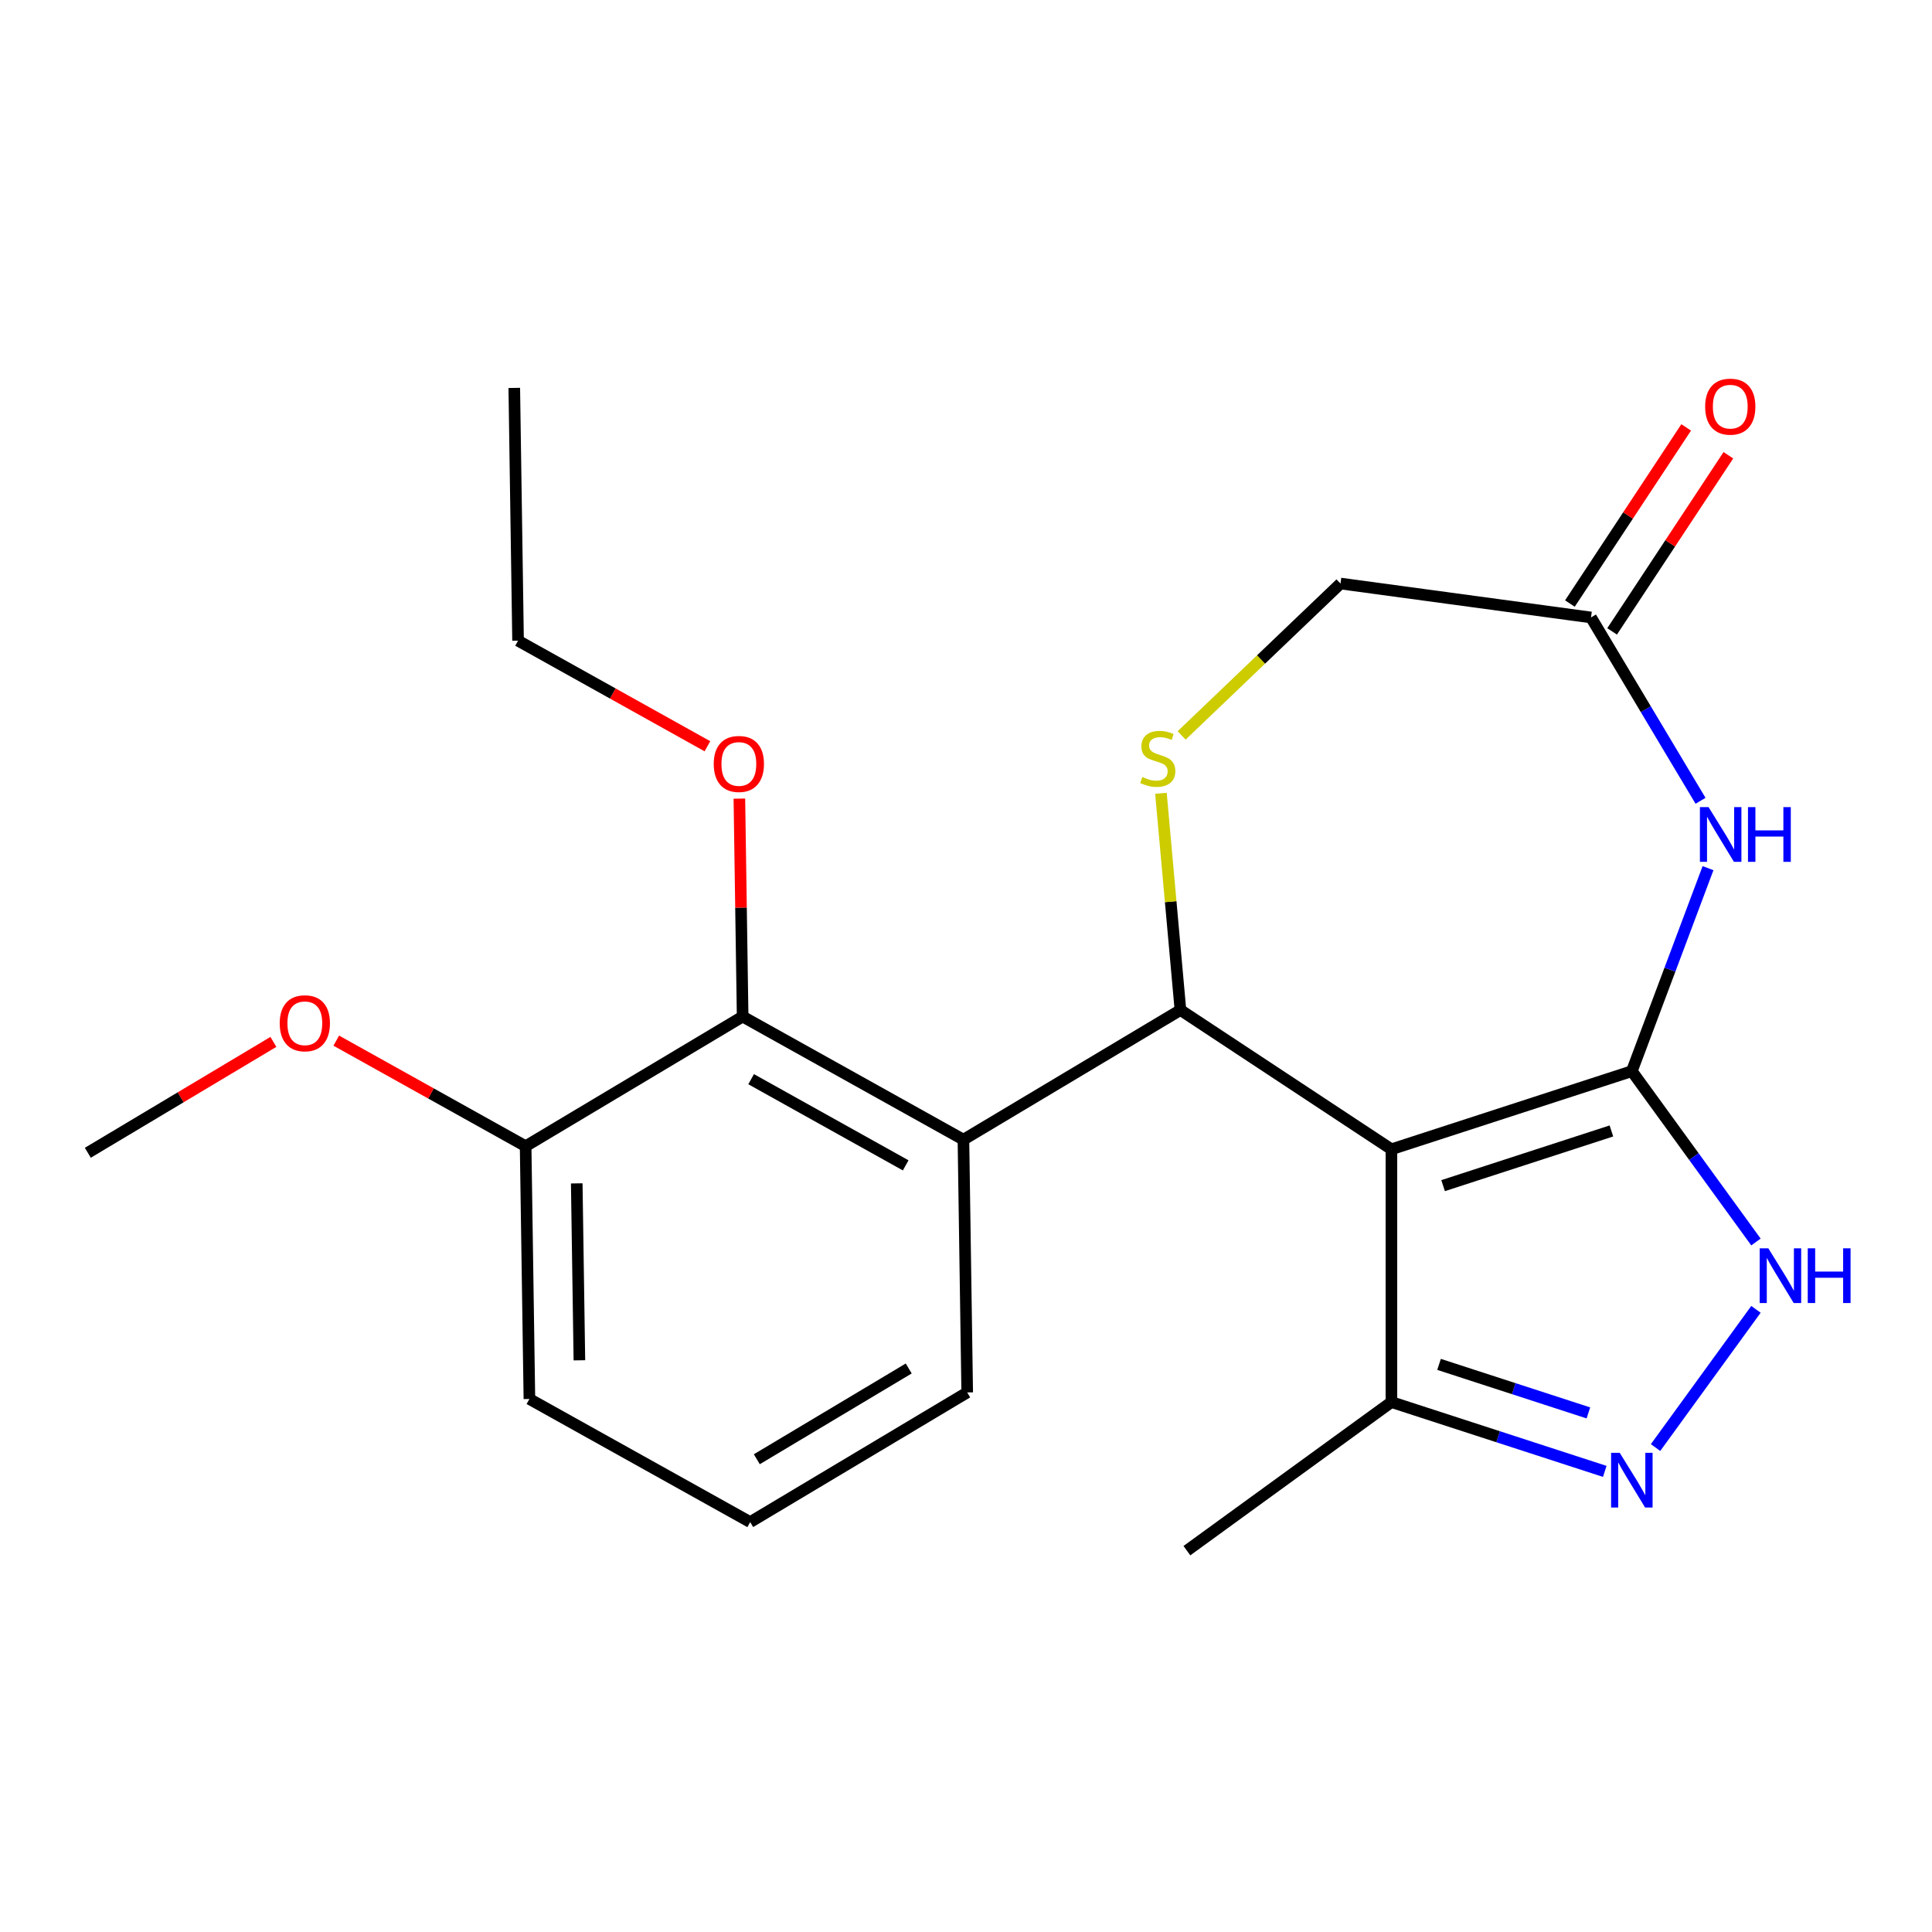 <?xml version='1.0' encoding='iso-8859-1'?>
<svg version='1.1' baseProfile='full'
              xmlns='http://www.w3.org/2000/svg'
                      xmlns:rdkit='http://www.rdkit.org/xml'
                      xmlns:xlink='http://www.w3.org/1999/xlink'
                  xml:space='preserve'
width='1000px' height='1000px' viewBox='0 0 1000 1000'>
<!-- END OF HEADER -->
<rect style='opacity:1.0;fill:#FFFFFF;stroke:none' width='1000' height='1000' x='0' y='0'> </rect>
<path class='bond-0' d='M 844.637,554.428 L 720.195,594.862' style='fill:none;fill-rule:evenodd;stroke:#000000;stroke-width:6px;stroke-linecap:butt;stroke-linejoin:miter;stroke-opacity:1' />
<path class='bond-0' d='M 834.058,585.382 L 746.948,613.686' style='fill:none;fill-rule:evenodd;stroke:#000000;stroke-width:6px;stroke-linecap:butt;stroke-linejoin:miter;stroke-opacity:1' />
<path class='bond-2' d='M 844.637,554.428 L 864.354,501.892' style='fill:none;fill-rule:evenodd;stroke:#000000;stroke-width:6px;stroke-linecap:butt;stroke-linejoin:miter;stroke-opacity:1' />
<path class='bond-2' d='M 864.354,501.892 L 884.071,449.357' style='fill:none;fill-rule:evenodd;stroke:#0000FF;stroke-width:6px;stroke-linecap:butt;stroke-linejoin:miter;stroke-opacity:1' />
<path class='bond-3' d='M 844.637,554.428 L 876.76,598.641' style='fill:none;fill-rule:evenodd;stroke:#000000;stroke-width:6px;stroke-linecap:butt;stroke-linejoin:miter;stroke-opacity:1' />
<path class='bond-3' d='M 876.76,598.641 L 908.882,642.854' style='fill:none;fill-rule:evenodd;stroke:#0000FF;stroke-width:6px;stroke-linecap:butt;stroke-linejoin:miter;stroke-opacity:1' />
<path class='bond-1' d='M 720.195,594.862 L 610.994,522.779' style='fill:none;fill-rule:evenodd;stroke:#000000;stroke-width:6px;stroke-linecap:butt;stroke-linejoin:miter;stroke-opacity:1' />
<path class='bond-7' d='M 720.195,594.862 L 720.195,725.709' style='fill:none;fill-rule:evenodd;stroke:#000000;stroke-width:6px;stroke-linecap:butt;stroke-linejoin:miter;stroke-opacity:1' />
<path class='bond-4' d='M 610.994,522.779 L 498.669,589.89' style='fill:none;fill-rule:evenodd;stroke:#000000;stroke-width:6px;stroke-linecap:butt;stroke-linejoin:miter;stroke-opacity:1' />
<path class='bond-6' d='M 610.994,522.779 L 605.946,466.695' style='fill:none;fill-rule:evenodd;stroke:#000000;stroke-width:6px;stroke-linecap:butt;stroke-linejoin:miter;stroke-opacity:1' />
<path class='bond-6' d='M 605.946,466.695 L 600.899,410.611' style='fill:none;fill-rule:evenodd;stroke:#CCCC00;stroke-width:6px;stroke-linecap:butt;stroke-linejoin:miter;stroke-opacity:1' />
<path class='bond-9' d='M 880.199,414.494 L 851.851,367.047' style='fill:none;fill-rule:evenodd;stroke:#0000FF;stroke-width:6px;stroke-linecap:butt;stroke-linejoin:miter;stroke-opacity:1' />
<path class='bond-9' d='M 851.851,367.047 L 823.502,319.6' style='fill:none;fill-rule:evenodd;stroke:#000000;stroke-width:6px;stroke-linecap:butt;stroke-linejoin:miter;stroke-opacity:1' />
<path class='bond-5' d='M 908.882,677.716 L 856.911,749.25' style='fill:none;fill-rule:evenodd;stroke:#0000FF;stroke-width:6px;stroke-linecap:butt;stroke-linejoin:miter;stroke-opacity:1' />
<path class='bond-8' d='M 498.669,589.89 L 384.387,526.169' style='fill:none;fill-rule:evenodd;stroke:#000000;stroke-width:6px;stroke-linecap:butt;stroke-linejoin:miter;stroke-opacity:1' />
<path class='bond-8' d='M 468.783,603.189 L 388.785,558.584' style='fill:none;fill-rule:evenodd;stroke:#000000;stroke-width:6px;stroke-linecap:butt;stroke-linejoin:miter;stroke-opacity:1' />
<path class='bond-14' d='M 498.669,589.89 L 500.627,720.722' style='fill:none;fill-rule:evenodd;stroke:#000000;stroke-width:6px;stroke-linecap:butt;stroke-linejoin:miter;stroke-opacity:1' />
<path class='bond-22' d='M 830.626,761.59 L 775.411,743.649' style='fill:none;fill-rule:evenodd;stroke:#0000FF;stroke-width:6px;stroke-linecap:butt;stroke-linejoin:miter;stroke-opacity:1' />
<path class='bond-22' d='M 775.411,743.649 L 720.195,725.709' style='fill:none;fill-rule:evenodd;stroke:#000000;stroke-width:6px;stroke-linecap:butt;stroke-linejoin:miter;stroke-opacity:1' />
<path class='bond-22' d='M 822.148,731.319 L 783.497,718.761' style='fill:none;fill-rule:evenodd;stroke:#0000FF;stroke-width:6px;stroke-linecap:butt;stroke-linejoin:miter;stroke-opacity:1' />
<path class='bond-22' d='M 783.497,718.761 L 744.846,706.202' style='fill:none;fill-rule:evenodd;stroke:#000000;stroke-width:6px;stroke-linecap:butt;stroke-linejoin:miter;stroke-opacity:1' />
<path class='bond-23' d='M 611.616,380.651 L 652.728,341.344' style='fill:none;fill-rule:evenodd;stroke:#CCCC00;stroke-width:6px;stroke-linecap:butt;stroke-linejoin:miter;stroke-opacity:1' />
<path class='bond-23' d='M 652.728,341.344 L 693.84,302.036' style='fill:none;fill-rule:evenodd;stroke:#000000;stroke-width:6px;stroke-linecap:butt;stroke-linejoin:miter;stroke-opacity:1' />
<path class='bond-17' d='M 720.195,725.709 L 614.338,802.618' style='fill:none;fill-rule:evenodd;stroke:#000000;stroke-width:6px;stroke-linecap:butt;stroke-linejoin:miter;stroke-opacity:1' />
<path class='bond-11' d='M 384.387,526.169 L 272.062,593.281' style='fill:none;fill-rule:evenodd;stroke:#000000;stroke-width:6px;stroke-linecap:butt;stroke-linejoin:miter;stroke-opacity:1' />
<path class='bond-13' d='M 384.387,526.169 L 383.543,469.769' style='fill:none;fill-rule:evenodd;stroke:#000000;stroke-width:6px;stroke-linecap:butt;stroke-linejoin:miter;stroke-opacity:1' />
<path class='bond-13' d='M 383.543,469.769 L 382.699,413.369' style='fill:none;fill-rule:evenodd;stroke:#FF0000;stroke-width:6px;stroke-linecap:butt;stroke-linejoin:miter;stroke-opacity:1' />
<path class='bond-10' d='M 823.502,319.6 L 693.84,302.036' style='fill:none;fill-rule:evenodd;stroke:#000000;stroke-width:6px;stroke-linecap:butt;stroke-linejoin:miter;stroke-opacity:1' />
<path class='bond-12' d='M 834.423,326.809 L 864.513,281.224' style='fill:none;fill-rule:evenodd;stroke:#000000;stroke-width:6px;stroke-linecap:butt;stroke-linejoin:miter;stroke-opacity:1' />
<path class='bond-12' d='M 864.513,281.224 L 894.603,235.639' style='fill:none;fill-rule:evenodd;stroke:#FF0000;stroke-width:6px;stroke-linecap:butt;stroke-linejoin:miter;stroke-opacity:1' />
<path class='bond-12' d='M 812.582,312.392 L 842.673,266.807' style='fill:none;fill-rule:evenodd;stroke:#000000;stroke-width:6px;stroke-linecap:butt;stroke-linejoin:miter;stroke-opacity:1' />
<path class='bond-12' d='M 842.673,266.807 L 872.763,221.222' style='fill:none;fill-rule:evenodd;stroke:#FF0000;stroke-width:6px;stroke-linecap:butt;stroke-linejoin:miter;stroke-opacity:1' />
<path class='bond-15' d='M 272.062,593.281 L 223.056,565.956' style='fill:none;fill-rule:evenodd;stroke:#000000;stroke-width:6px;stroke-linecap:butt;stroke-linejoin:miter;stroke-opacity:1' />
<path class='bond-15' d='M 223.056,565.956 L 174.051,538.632' style='fill:none;fill-rule:evenodd;stroke:#FF0000;stroke-width:6px;stroke-linecap:butt;stroke-linejoin:miter;stroke-opacity:1' />
<path class='bond-24' d='M 272.062,593.281 L 274.019,724.112' style='fill:none;fill-rule:evenodd;stroke:#000000;stroke-width:6px;stroke-linecap:butt;stroke-linejoin:miter;stroke-opacity:1' />
<path class='bond-24' d='M 298.522,612.514 L 299.892,704.096' style='fill:none;fill-rule:evenodd;stroke:#000000;stroke-width:6px;stroke-linecap:butt;stroke-linejoin:miter;stroke-opacity:1' />
<path class='bond-19' d='M 366.158,386.265 L 317.153,358.941' style='fill:none;fill-rule:evenodd;stroke:#FF0000;stroke-width:6px;stroke-linecap:butt;stroke-linejoin:miter;stroke-opacity:1' />
<path class='bond-19' d='M 317.153,358.941 L 268.147,331.617' style='fill:none;fill-rule:evenodd;stroke:#000000;stroke-width:6px;stroke-linecap:butt;stroke-linejoin:miter;stroke-opacity:1' />
<path class='bond-16' d='M 500.627,720.722 L 388.302,787.833' style='fill:none;fill-rule:evenodd;stroke:#000000;stroke-width:6px;stroke-linecap:butt;stroke-linejoin:miter;stroke-opacity:1' />
<path class='bond-16' d='M 470.356,708.324 L 391.728,755.301' style='fill:none;fill-rule:evenodd;stroke:#000000;stroke-width:6px;stroke-linecap:butt;stroke-linejoin:miter;stroke-opacity:1' />
<path class='bond-20' d='M 141.508,539.281 L 93.481,567.976' style='fill:none;fill-rule:evenodd;stroke:#FF0000;stroke-width:6px;stroke-linecap:butt;stroke-linejoin:miter;stroke-opacity:1' />
<path class='bond-20' d='M 93.481,567.976 L 45.455,596.671' style='fill:none;fill-rule:evenodd;stroke:#000000;stroke-width:6px;stroke-linecap:butt;stroke-linejoin:miter;stroke-opacity:1' />
<path class='bond-18' d='M 388.302,787.833 L 274.019,724.112' style='fill:none;fill-rule:evenodd;stroke:#000000;stroke-width:6px;stroke-linecap:butt;stroke-linejoin:miter;stroke-opacity:1' />
<path class='bond-21' d='M 268.147,331.617 L 266.19,200.785' style='fill:none;fill-rule:evenodd;stroke:#000000;stroke-width:6px;stroke-linecap:butt;stroke-linejoin:miter;stroke-opacity:1' />
<path  class='atom-3' d='M 884.354 417.765
L 893.634 432.765
Q 894.554 434.245, 896.034 436.925
Q 897.514 439.605, 897.594 439.765
L 897.594 417.765
L 901.354 417.765
L 901.354 446.085
L 897.474 446.085
L 887.514 429.685
Q 886.354 427.765, 885.114 425.565
Q 883.914 423.365, 883.554 422.685
L 883.554 446.085
L 879.874 446.085
L 879.874 417.765
L 884.354 417.765
' fill='#0000FF'/>
<path  class='atom-3' d='M 904.754 417.765
L 908.594 417.765
L 908.594 429.805
L 923.074 429.805
L 923.074 417.765
L 926.914 417.765
L 926.914 446.085
L 923.074 446.085
L 923.074 433.005
L 908.594 433.005
L 908.594 446.085
L 904.754 446.085
L 904.754 417.765
' fill='#0000FF'/>
<path  class='atom-4' d='M 915.287 646.125
L 924.567 661.125
Q 925.487 662.605, 926.967 665.285
Q 928.447 667.965, 928.527 668.125
L 928.527 646.125
L 932.287 646.125
L 932.287 674.445
L 928.407 674.445
L 918.447 658.045
Q 917.287 656.125, 916.047 653.925
Q 914.847 651.725, 914.487 651.045
L 914.487 674.445
L 910.807 674.445
L 910.807 646.125
L 915.287 646.125
' fill='#0000FF'/>
<path  class='atom-4' d='M 935.687 646.125
L 939.527 646.125
L 939.527 658.165
L 954.007 658.165
L 954.007 646.125
L 957.847 646.125
L 957.847 674.445
L 954.007 674.445
L 954.007 661.365
L 939.527 661.365
L 939.527 674.445
L 935.687 674.445
L 935.687 646.125
' fill='#0000FF'/>
<path  class='atom-6' d='M 838.377 751.982
L 847.657 766.982
Q 848.577 768.462, 850.057 771.142
Q 851.537 773.822, 851.617 773.982
L 851.617 751.982
L 855.377 751.982
L 855.377 780.302
L 851.497 780.302
L 841.537 763.902
Q 840.377 761.982, 839.137 759.782
Q 837.937 757.582, 837.577 756.902
L 837.577 780.302
L 833.897 780.302
L 833.897 751.982
L 838.377 751.982
' fill='#0000FF'/>
<path  class='atom-7' d='M 591.265 402.18
Q 591.585 402.3, 592.905 402.86
Q 594.225 403.42, 595.665 403.78
Q 597.145 404.1, 598.585 404.1
Q 601.265 404.1, 602.825 402.82
Q 604.385 401.5, 604.385 399.22
Q 604.385 397.66, 603.585 396.7
Q 602.825 395.74, 601.625 395.22
Q 600.425 394.7, 598.425 394.1
Q 595.905 393.34, 594.385 392.62
Q 592.905 391.9, 591.825 390.38
Q 590.785 388.86, 590.785 386.3
Q 590.785 382.74, 593.185 380.54
Q 595.625 378.34, 600.425 378.34
Q 603.705 378.34, 607.425 379.9
L 606.505 382.98
Q 603.105 381.58, 600.545 381.58
Q 597.785 381.58, 596.265 382.74
Q 594.745 383.86, 594.785 385.82
Q 594.785 387.34, 595.545 388.26
Q 596.345 389.18, 597.465 389.7
Q 598.625 390.22, 600.545 390.82
Q 603.105 391.62, 604.625 392.42
Q 606.145 393.22, 607.225 394.86
Q 608.345 396.46, 608.345 399.22
Q 608.345 403.14, 605.705 405.26
Q 603.105 407.34, 598.745 407.34
Q 596.225 407.34, 594.305 406.78
Q 592.425 406.26, 590.185 405.34
L 591.265 402.18
' fill='#CCCC00'/>
<path  class='atom-13' d='M 882.585 210.479
Q 882.585 203.679, 885.945 199.879
Q 889.305 196.079, 895.585 196.079
Q 901.865 196.079, 905.225 199.879
Q 908.585 203.679, 908.585 210.479
Q 908.585 217.359, 905.185 221.279
Q 901.785 225.159, 895.585 225.159
Q 889.345 225.159, 885.945 221.279
Q 882.585 217.399, 882.585 210.479
M 895.585 221.959
Q 899.905 221.959, 902.225 219.079
Q 904.585 216.159, 904.585 210.479
Q 904.585 204.919, 902.225 202.119
Q 899.905 199.279, 895.585 199.279
Q 891.265 199.279, 888.905 202.079
Q 886.585 204.879, 886.585 210.479
Q 886.585 216.199, 888.905 219.079
Q 891.265 221.959, 895.585 221.959
' fill='#FF0000'/>
<path  class='atom-14' d='M 369.429 395.418
Q 369.429 388.618, 372.789 384.818
Q 376.149 381.018, 382.429 381.018
Q 388.709 381.018, 392.069 384.818
Q 395.429 388.618, 395.429 395.418
Q 395.429 402.298, 392.029 406.218
Q 388.629 410.098, 382.429 410.098
Q 376.189 410.098, 372.789 406.218
Q 369.429 402.338, 369.429 395.418
M 382.429 406.898
Q 386.749 406.898, 389.069 404.018
Q 391.429 401.098, 391.429 395.418
Q 391.429 389.858, 389.069 387.058
Q 386.749 384.218, 382.429 384.218
Q 378.109 384.218, 375.749 387.018
Q 373.429 389.818, 373.429 395.418
Q 373.429 401.138, 375.749 404.018
Q 378.109 406.898, 382.429 406.898
' fill='#FF0000'/>
<path  class='atom-16' d='M 144.78 529.64
Q 144.78 522.84, 148.14 519.04
Q 151.5 515.24, 157.78 515.24
Q 164.06 515.24, 167.42 519.04
Q 170.78 522.84, 170.78 529.64
Q 170.78 536.52, 167.38 540.44
Q 163.98 544.32, 157.78 544.32
Q 151.54 544.32, 148.14 540.44
Q 144.78 536.56, 144.78 529.64
M 157.78 541.12
Q 162.1 541.12, 164.42 538.24
Q 166.78 535.32, 166.78 529.64
Q 166.78 524.08, 164.42 521.28
Q 162.1 518.44, 157.78 518.44
Q 153.46 518.44, 151.1 521.24
Q 148.78 524.04, 148.78 529.64
Q 148.78 535.36, 151.1 538.24
Q 153.46 541.12, 157.78 541.12
' fill='#FF0000'/>
</svg>
